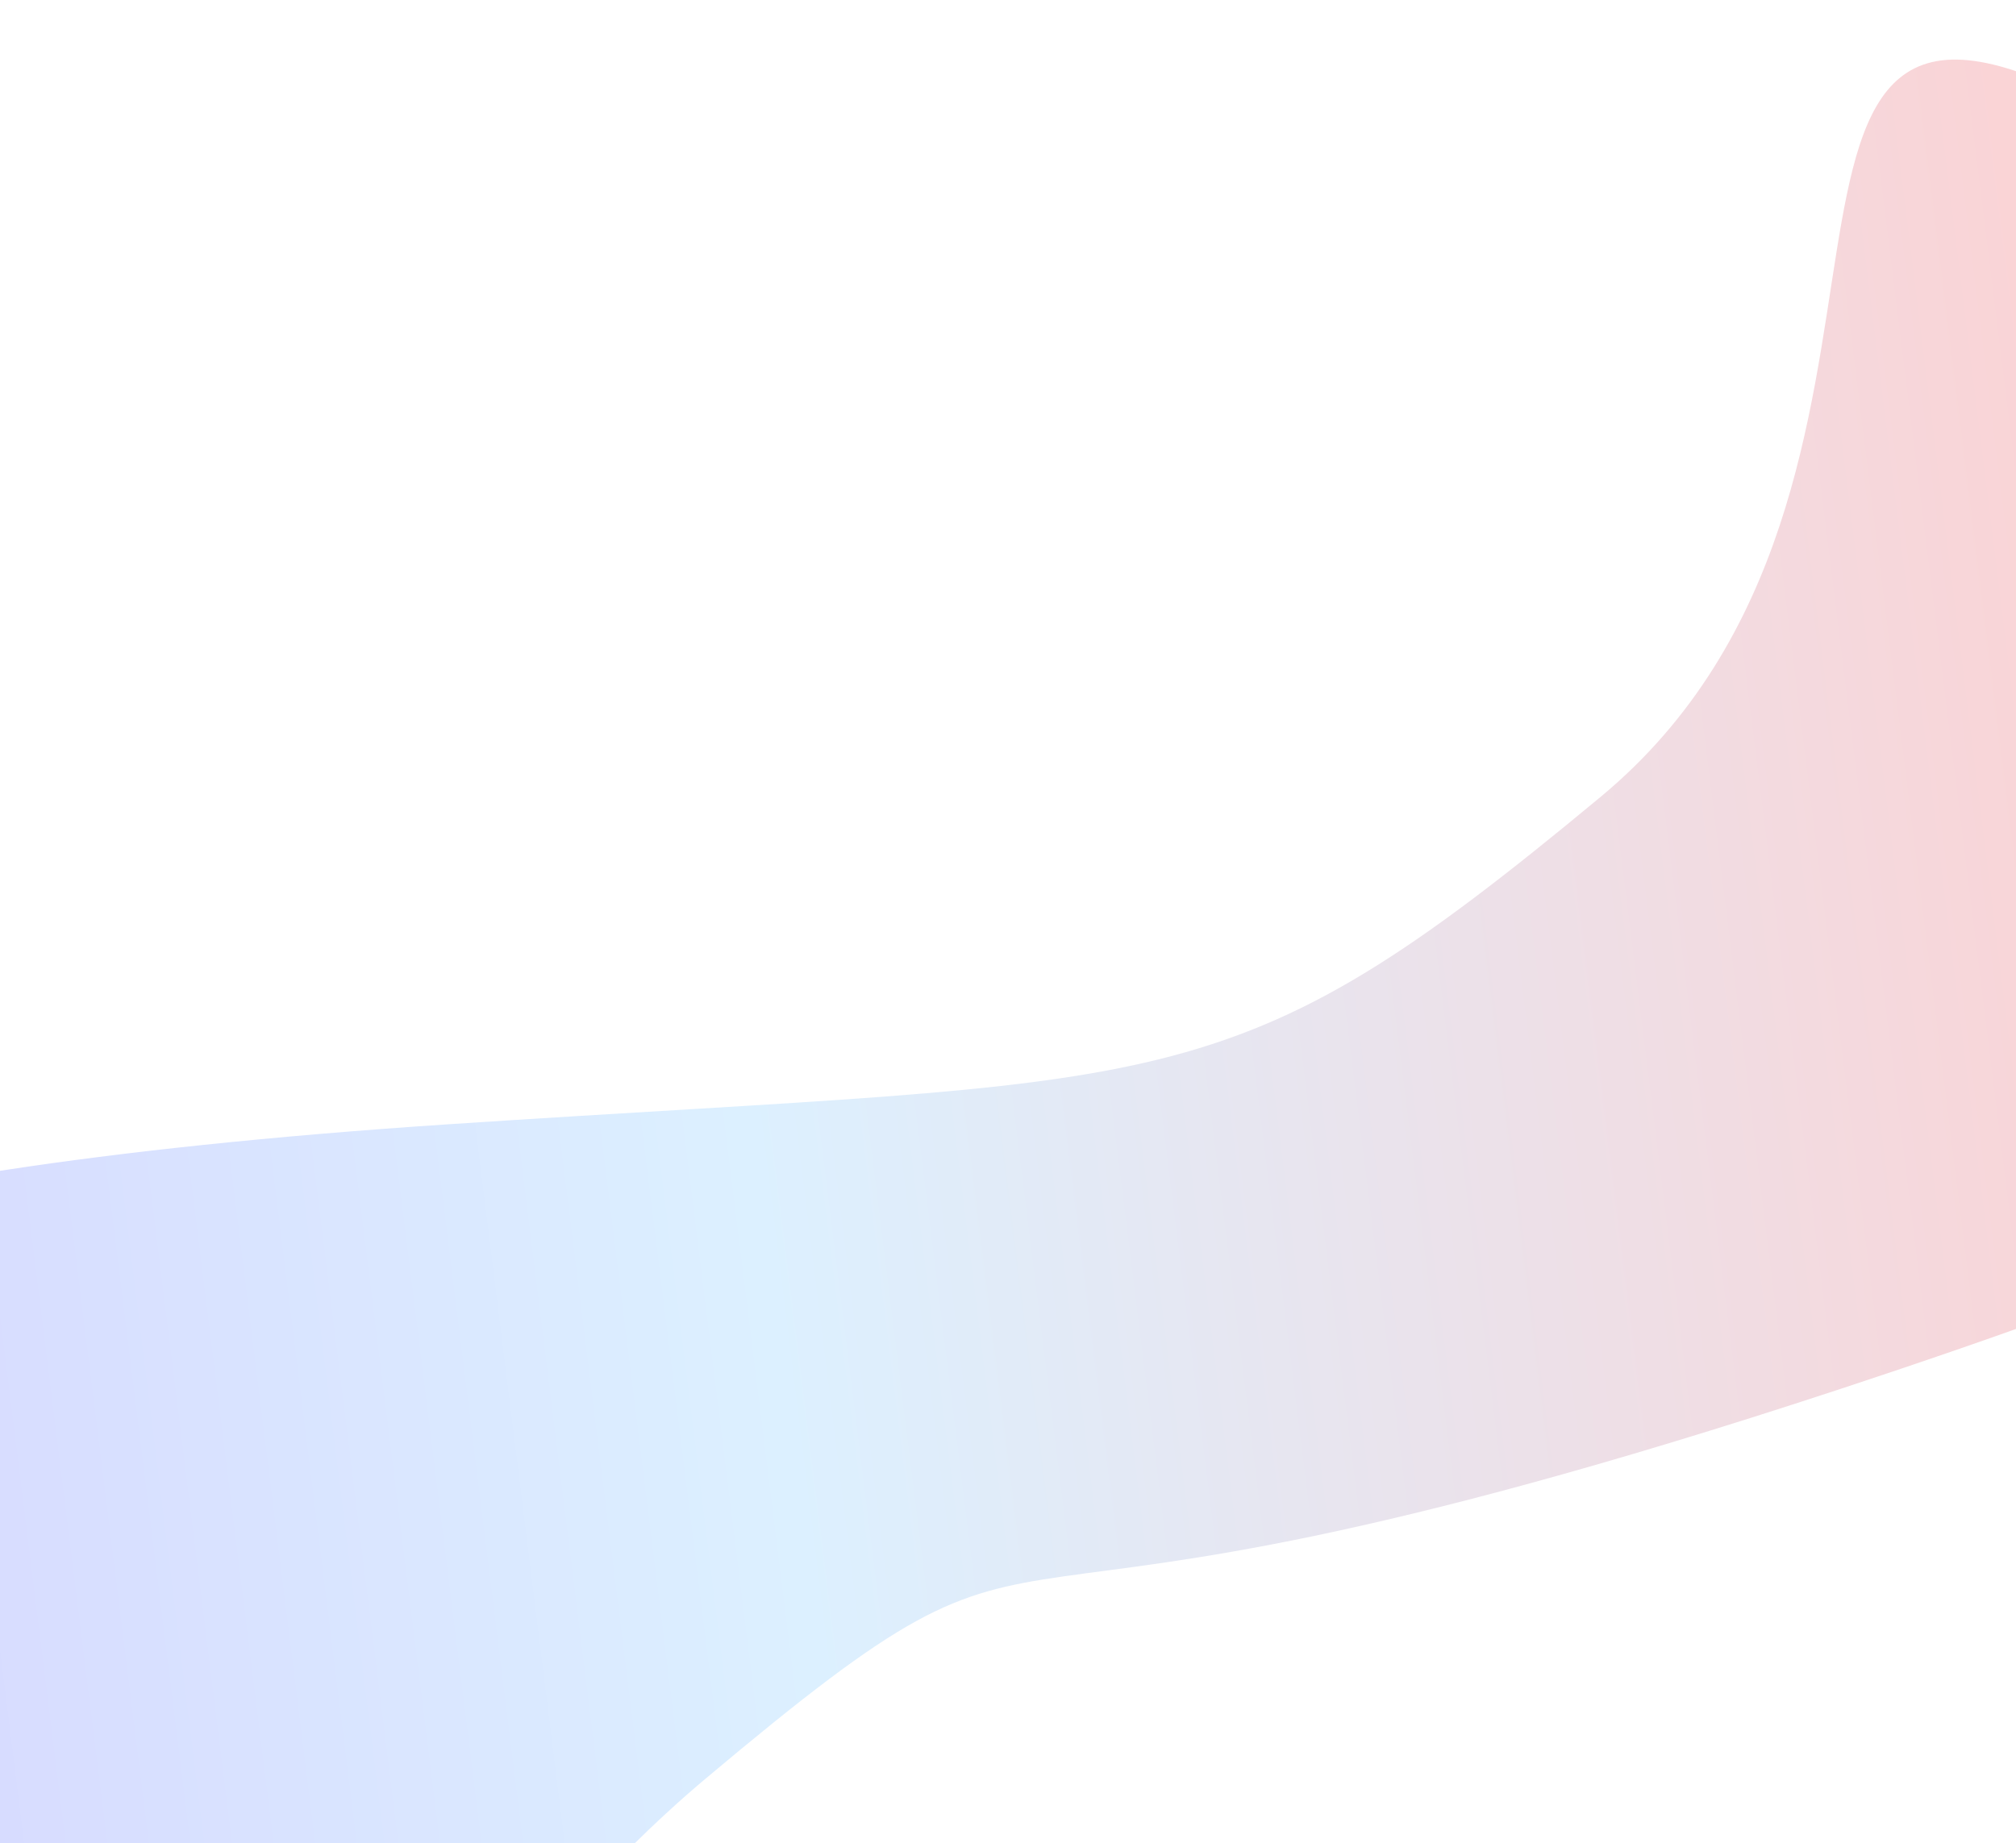 <svg width="269" height="246" viewBox="0 0 269 246" fill="none" xmlns="http://www.w3.org/2000/svg">
<g clip-path="url(#clip0_10007_9490)">
<g filter="url(#filter0_f_10007_9490)">
<path d="M59.956 150.041C-37.546 156.497 -54.467 171.397 -47.753 171.397V258.808C-47.753 266.589 -120.812 390.719 -72.464 392.905C-12.028 395.636 40.886 282.151 94.069 237.452C147.252 192.753 118.243 227.271 245.023 185.552C346.448 152.177 310.562 151.117 279.942 154.759V14.454C225.148 -15.347 263.826 64.617 213.597 106.335C163.368 148.054 157.459 143.584 59.956 150.041Z" fill="url(#paint0_linear_10007_9490)"/>
</g>
</g>
<defs>
<filter id="filter0_f_10007_9490" x="-173.7" y="-76.747" width="570.4" height="554.4" filterUnits="userSpaceOnUse" color-interpolation-filters="sRGB">
<feFlood flood-opacity="0" result="BackgroundImageFix"/>
<feBlend mode="normal" in="SourceGraphic" in2="BackgroundImageFix" result="shape"/>
<feGaussianBlur stdDeviation="42.35" result="effect1_foregroundBlur_10007_9490"/>
</filter>
<linearGradient id="paint0_linear_10007_9490" x1="-89" y1="374.41" x2="337.177" y2="321.353" gradientUnits="userSpaceOnUse">
<stop stop-color="#D3C9FF"/>
<stop offset="0.5" stop-color="#DCF0FF"/>
<stop offset="1" stop-color="#FFCFCF"/>
</linearGradient>
<clipPath id="clip0_10007_9490">
<rect width="269" height="246" fill="white"/>
</clipPath>
</defs>
</svg>
